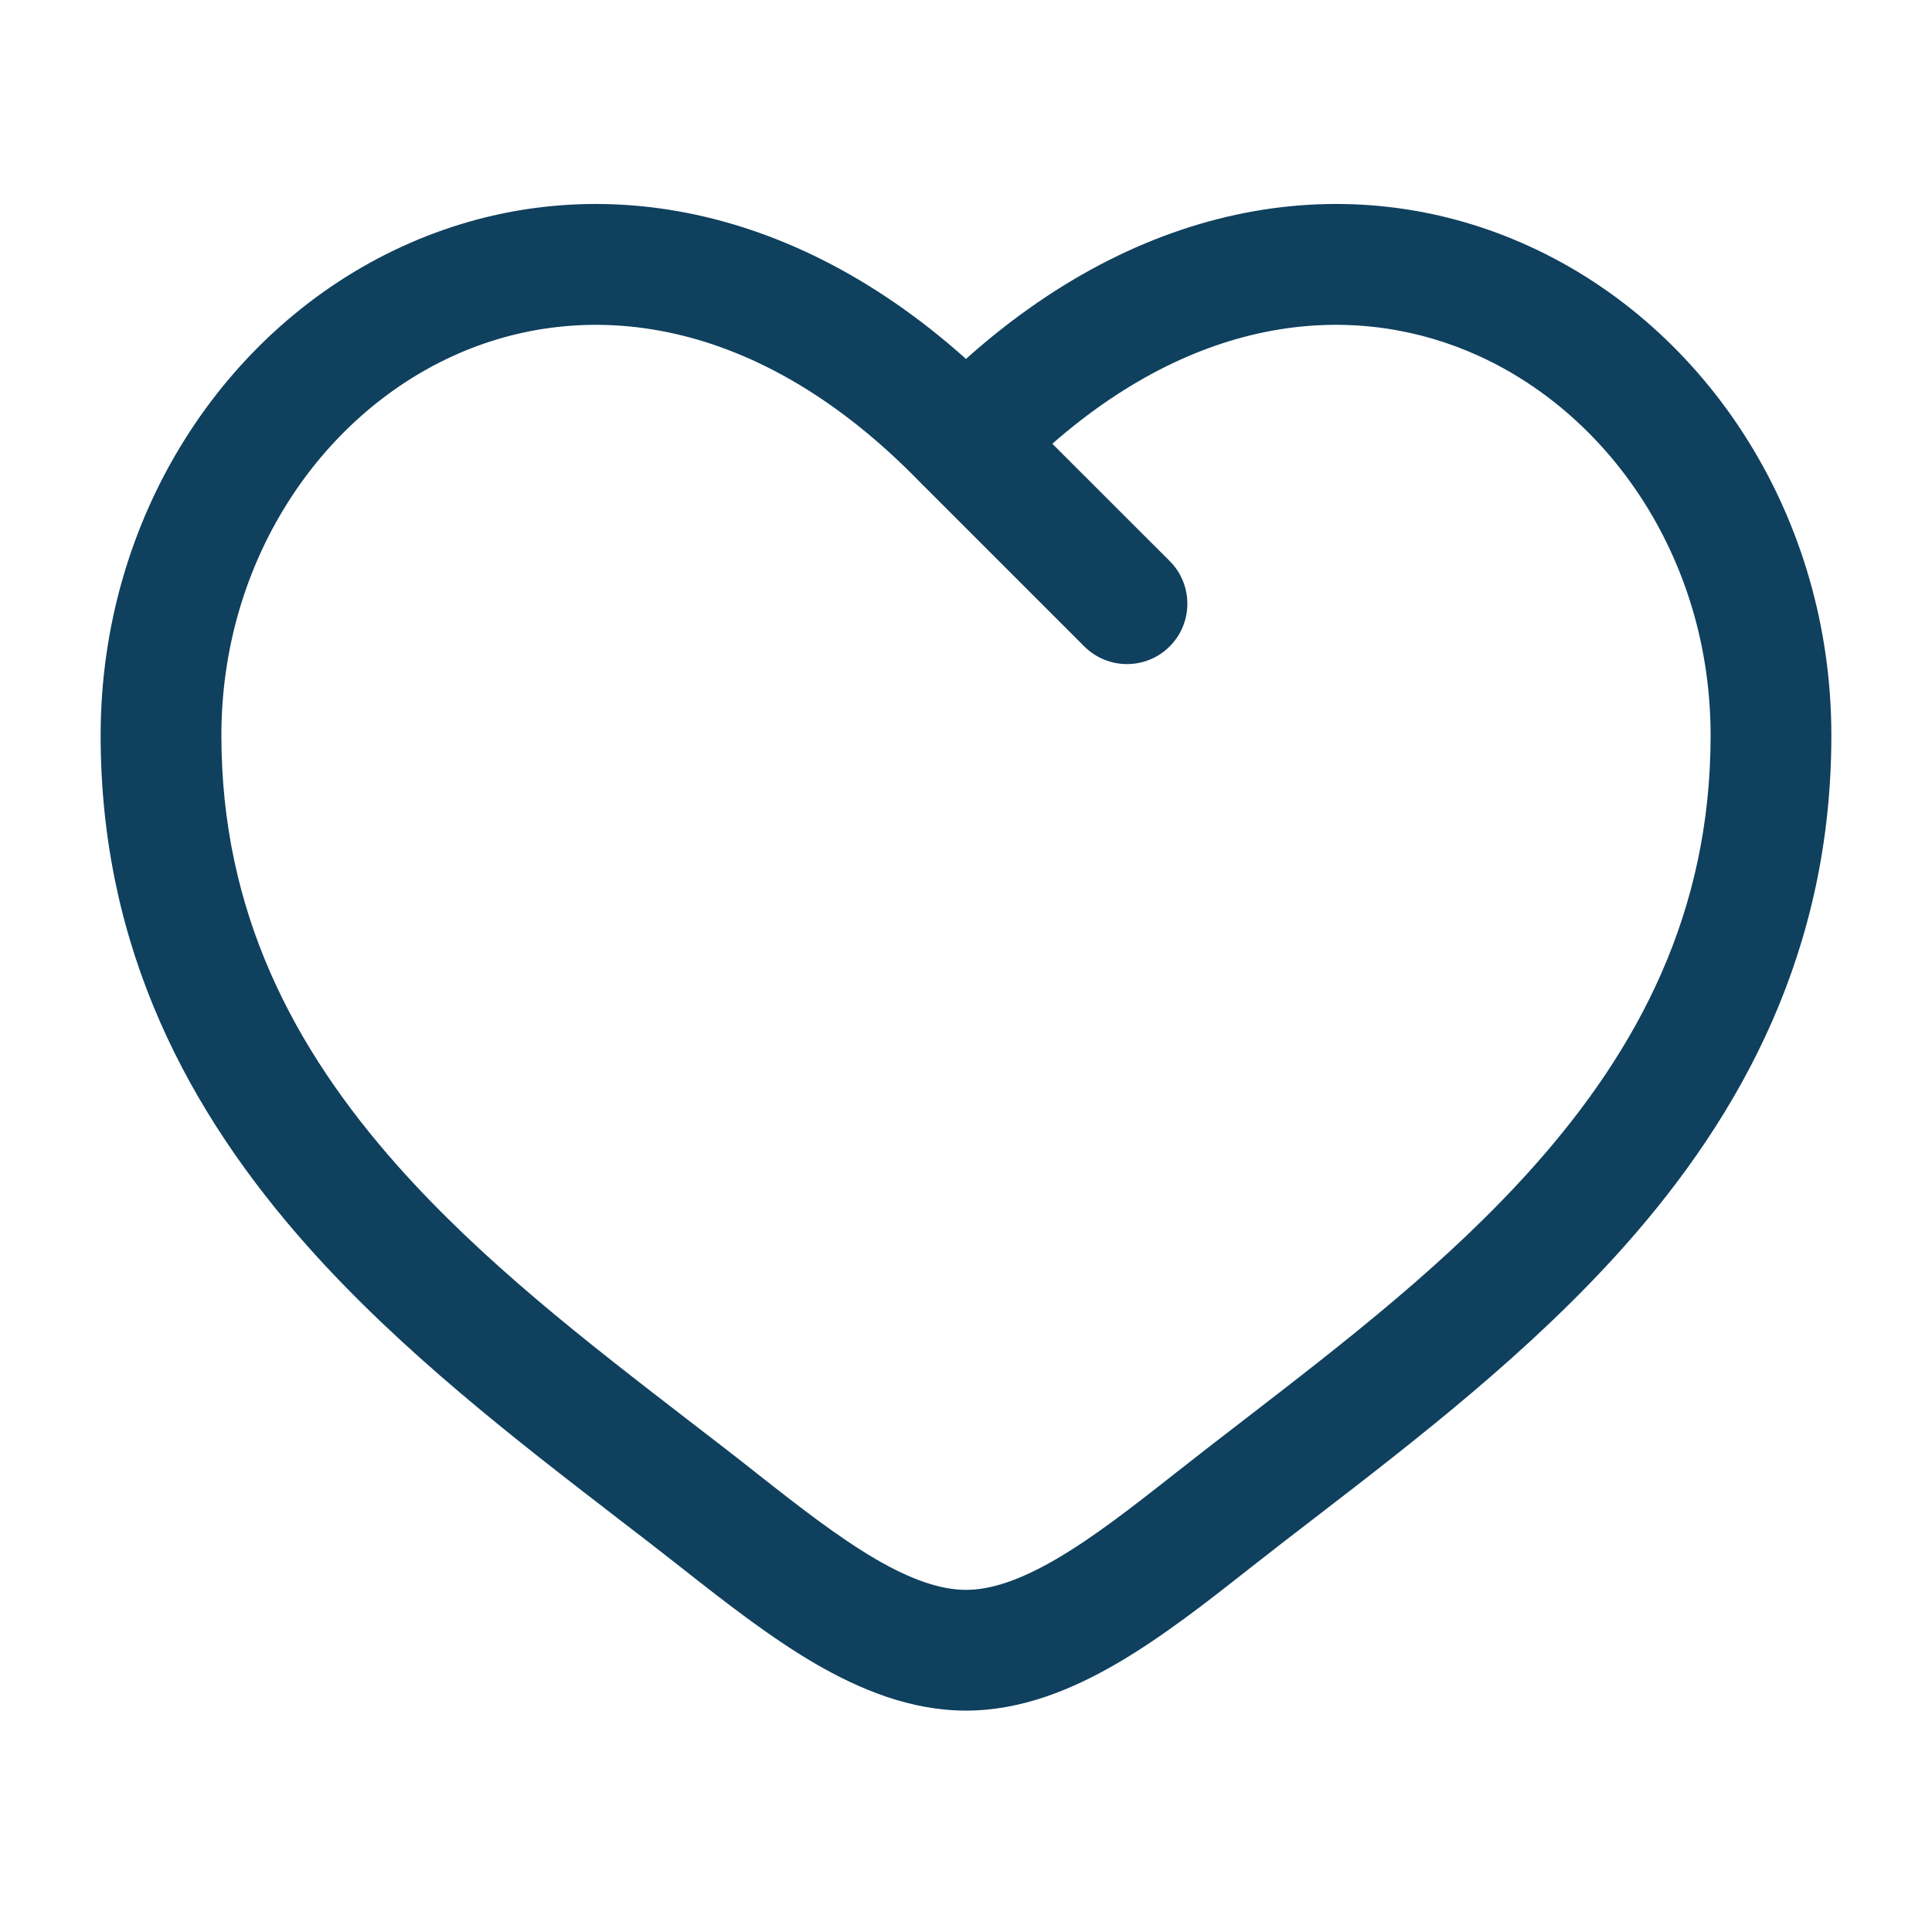 <?xml version="1.0" encoding="UTF-8"?> <svg xmlns="http://www.w3.org/2000/svg" width="22" height="22" viewBox="0 0 22 22" fill="none"><path fill-rule="evenodd" clip-rule="evenodd" d="M5.155 4.055C3.635 4.75 2.521 6.404 2.521 8.375C2.521 10.39 3.345 11.942 4.526 13.273C5.5 14.369 6.679 15.278 7.829 16.165C8.102 16.375 8.374 16.584 8.64 16.795C9.122 17.175 9.553 17.508 9.967 17.751C10.382 17.993 10.716 18.104 11 18.104C11.284 18.104 11.617 17.993 12.032 17.751C12.447 17.508 12.877 17.175 13.359 16.795C13.626 16.584 13.897 16.375 14.17 16.165C15.32 15.278 16.499 14.369 17.473 13.273C18.655 11.942 19.479 10.39 19.479 8.375C19.479 6.404 18.365 4.75 16.844 4.055C15.493 3.438 13.719 3.534 11.983 5.053L13.319 6.388C13.588 6.657 13.588 7.092 13.319 7.361C13.051 7.629 12.616 7.629 12.347 7.361L10.514 5.528L10.504 5.519C8.618 3.559 6.633 3.38 5.155 4.055ZM11 4.087C8.88 2.191 6.507 1.925 4.584 2.805C2.552 3.733 1.146 5.889 1.146 8.375C1.146 10.819 2.163 12.683 3.498 14.186C4.567 15.389 5.876 16.397 7.031 17.287C7.293 17.488 7.547 17.684 7.789 17.875C8.259 18.245 8.763 18.639 9.273 18.938C9.784 19.236 10.367 19.479 11 19.479C11.633 19.479 12.215 19.236 12.726 18.938C13.237 18.639 13.741 18.245 14.21 17.875C14.452 17.684 14.706 17.488 14.968 17.287C16.124 16.397 17.432 15.389 18.501 14.186C19.836 12.683 20.854 10.819 20.854 8.375C20.854 5.889 19.447 3.733 17.416 2.805C15.492 1.925 13.119 2.191 11 4.087Z" fill="#0F405E"></path></svg> 
